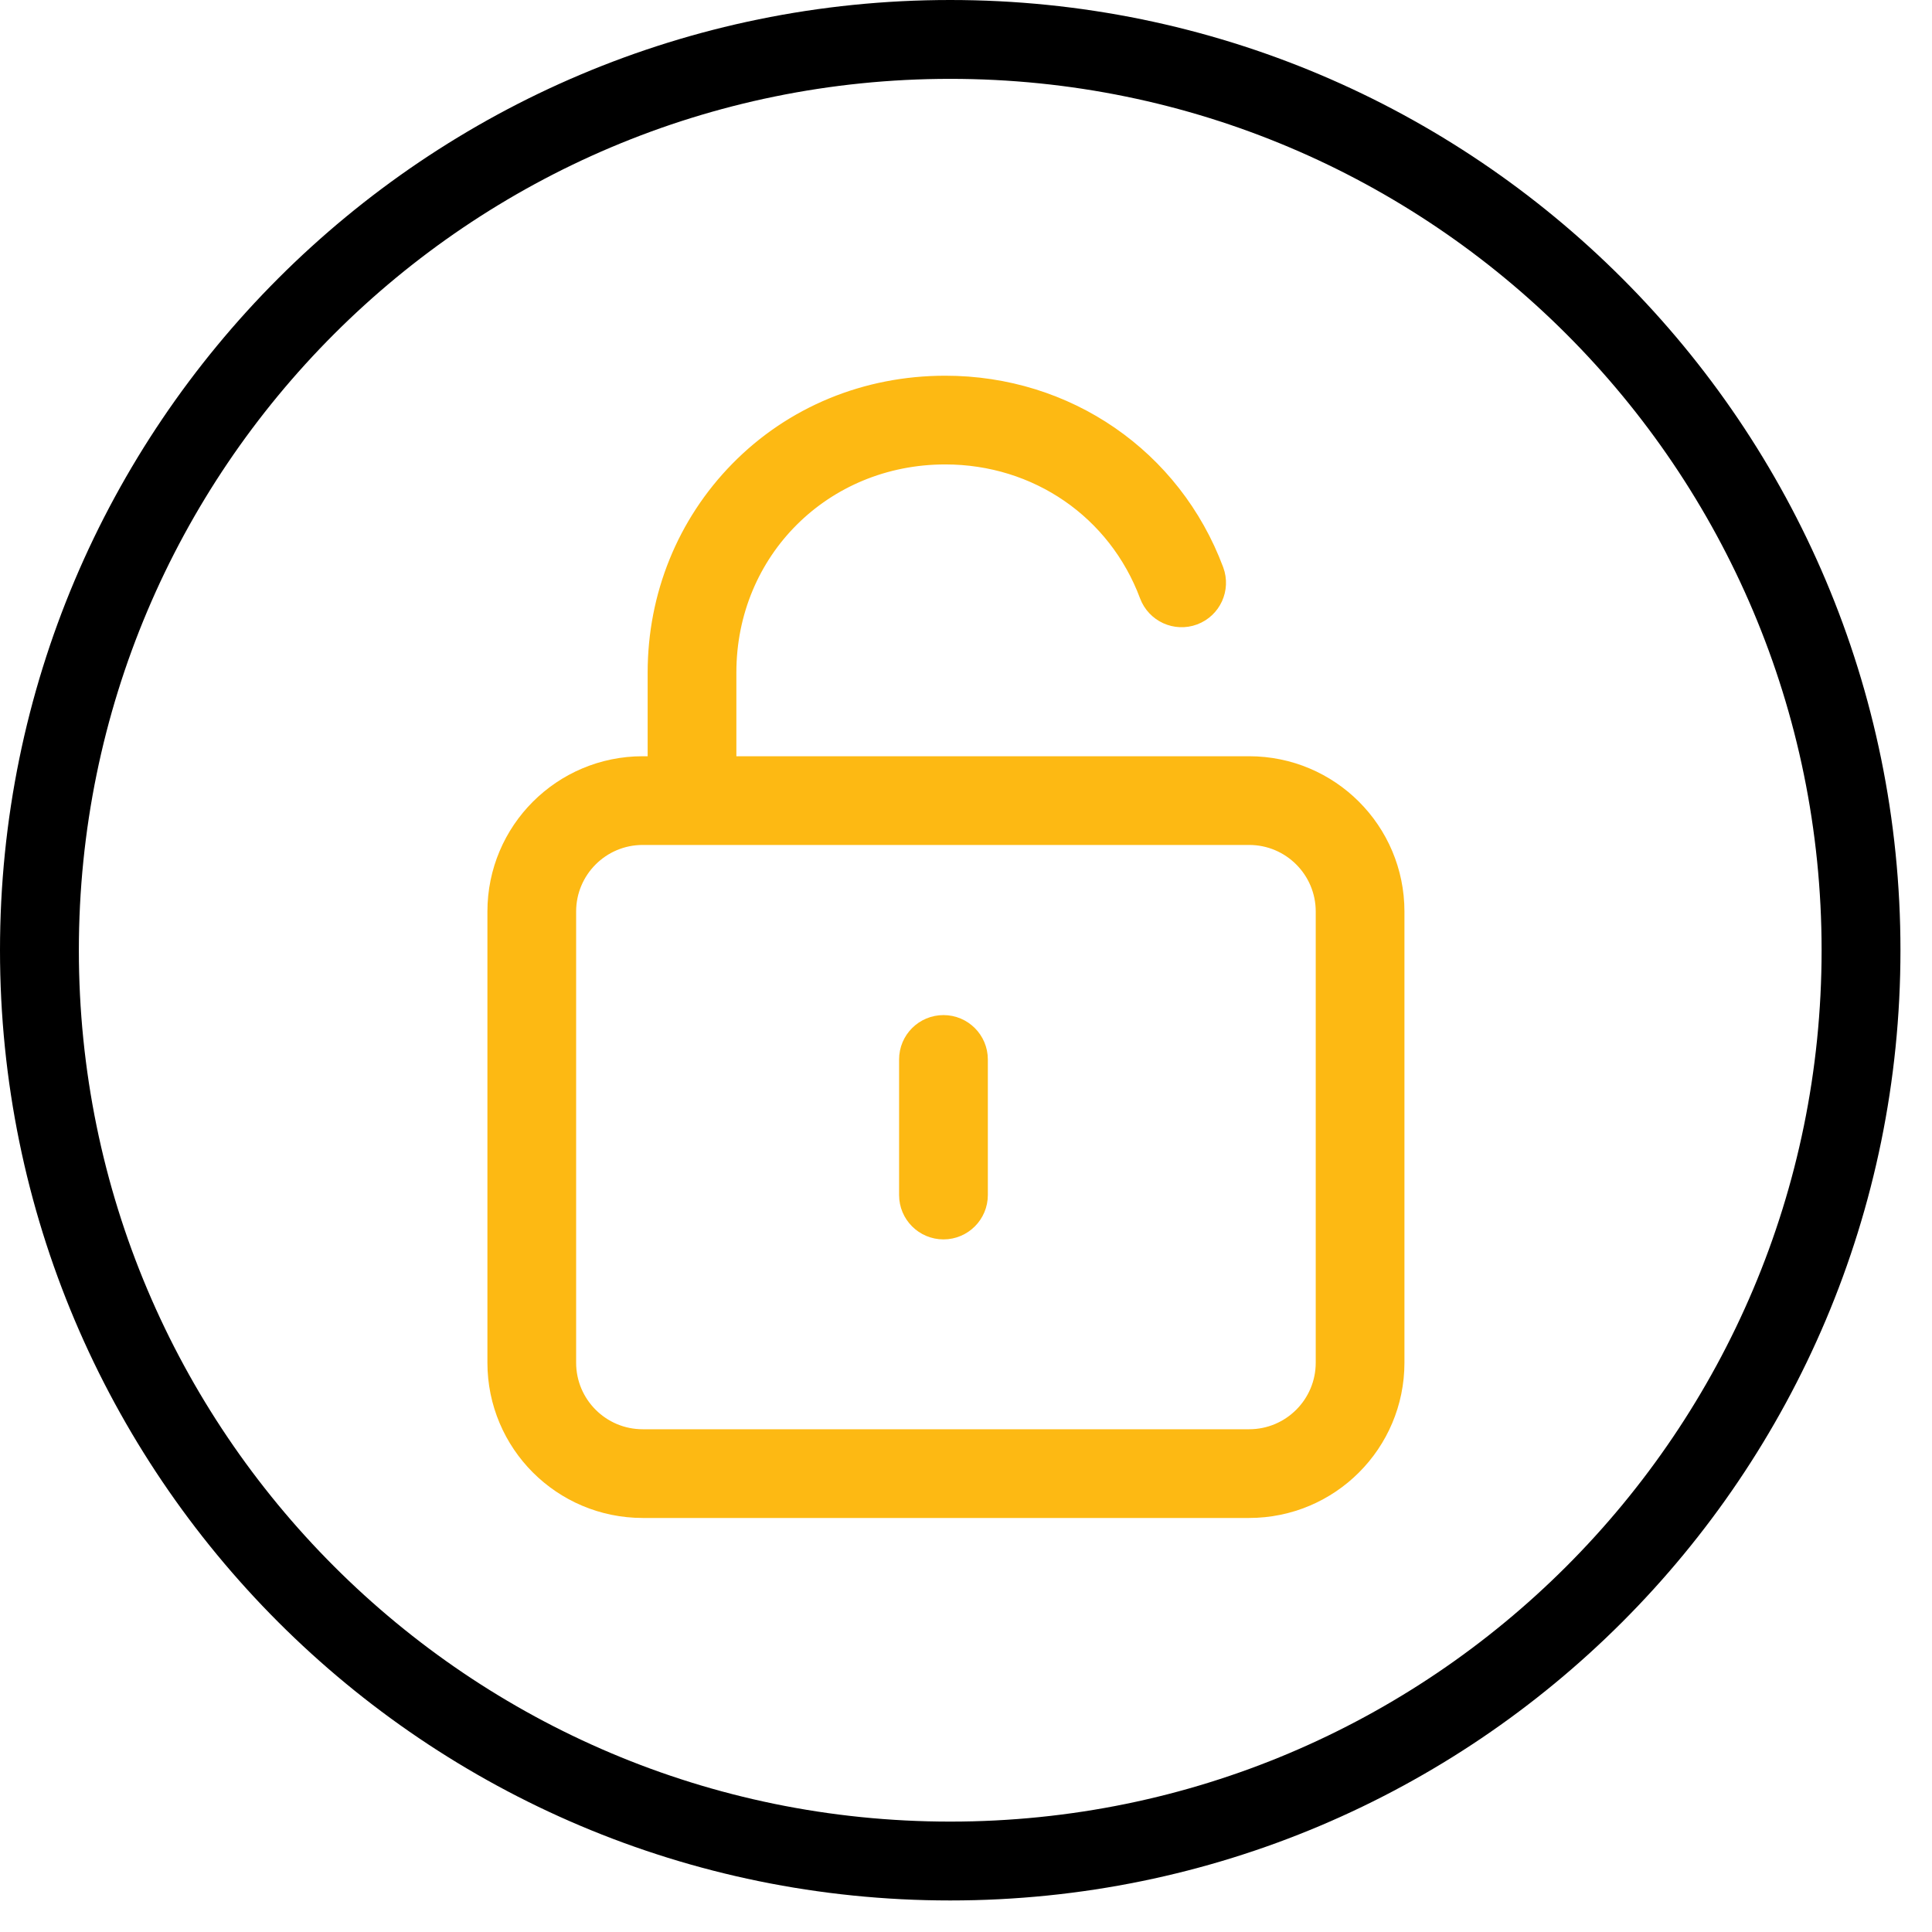 <svg xmlns="http://www.w3.org/2000/svg" fill="none" viewBox="0 0 49 49" height="49" width="49">
<g clip-path="url(#clip0_59_24)">
<path stroke-linejoin="round" stroke-linecap="round" stroke-miterlimit="10" stroke-width="2" stroke="black" d="M24.1 47.2C36.858 47.2 47.2 36.858 47.2 24.1C47.2 11.342 36.858 1 24.1 1C11.342 1 1 11.342 1 24.1C1 36.858 11.342 47.2 24.1 47.2Z"></path>
<path stroke="#FDB913" fill="#FDB913" d="M31.681 19.68H18.176V17.058C18.176 13.818 20.724 11.279 23.975 11.279C26.416 11.279 28.539 12.74 29.383 15.001C29.504 15.324 29.864 15.489 30.188 15.368C30.511 15.247 30.675 14.887 30.555 14.563C29.526 11.809 26.944 10.029 23.975 10.029C22.04 10.029 20.249 10.768 18.931 12.111C17.638 13.428 16.926 15.185 16.926 17.058V19.68H16.301C14.401 19.68 12.862 21.219 12.862 23.119V34.56C12.862 36.46 14.401 37.999 16.301 37.999H31.681C33.581 37.999 35.12 36.46 35.12 34.56V23.119C35.12 21.219 33.581 19.68 31.681 19.68ZM33.87 34.56C33.87 35.769 32.89 36.749 31.681 36.749H16.301C15.092 36.749 14.112 35.769 14.112 34.56V23.119C14.112 21.91 15.092 20.93 16.301 20.93H31.681C32.89 20.93 33.87 21.91 33.87 23.119V34.56Z"></path>
<path stroke="#FDB913" fill="#FDB913" d="M23.929 26.245C23.583 26.245 23.303 26.525 23.303 26.87V30.309C23.303 30.654 23.583 30.934 23.929 30.934C24.274 30.934 24.554 30.654 24.554 30.309V26.87C24.554 26.525 24.274 26.245 23.929 26.245Z"></path>
</g>
<defs>
<clipPath id="clip0_59_24">
<rect fill="white" height="49" width="49"></rect>
</clipPath>
</defs>
</svg>

